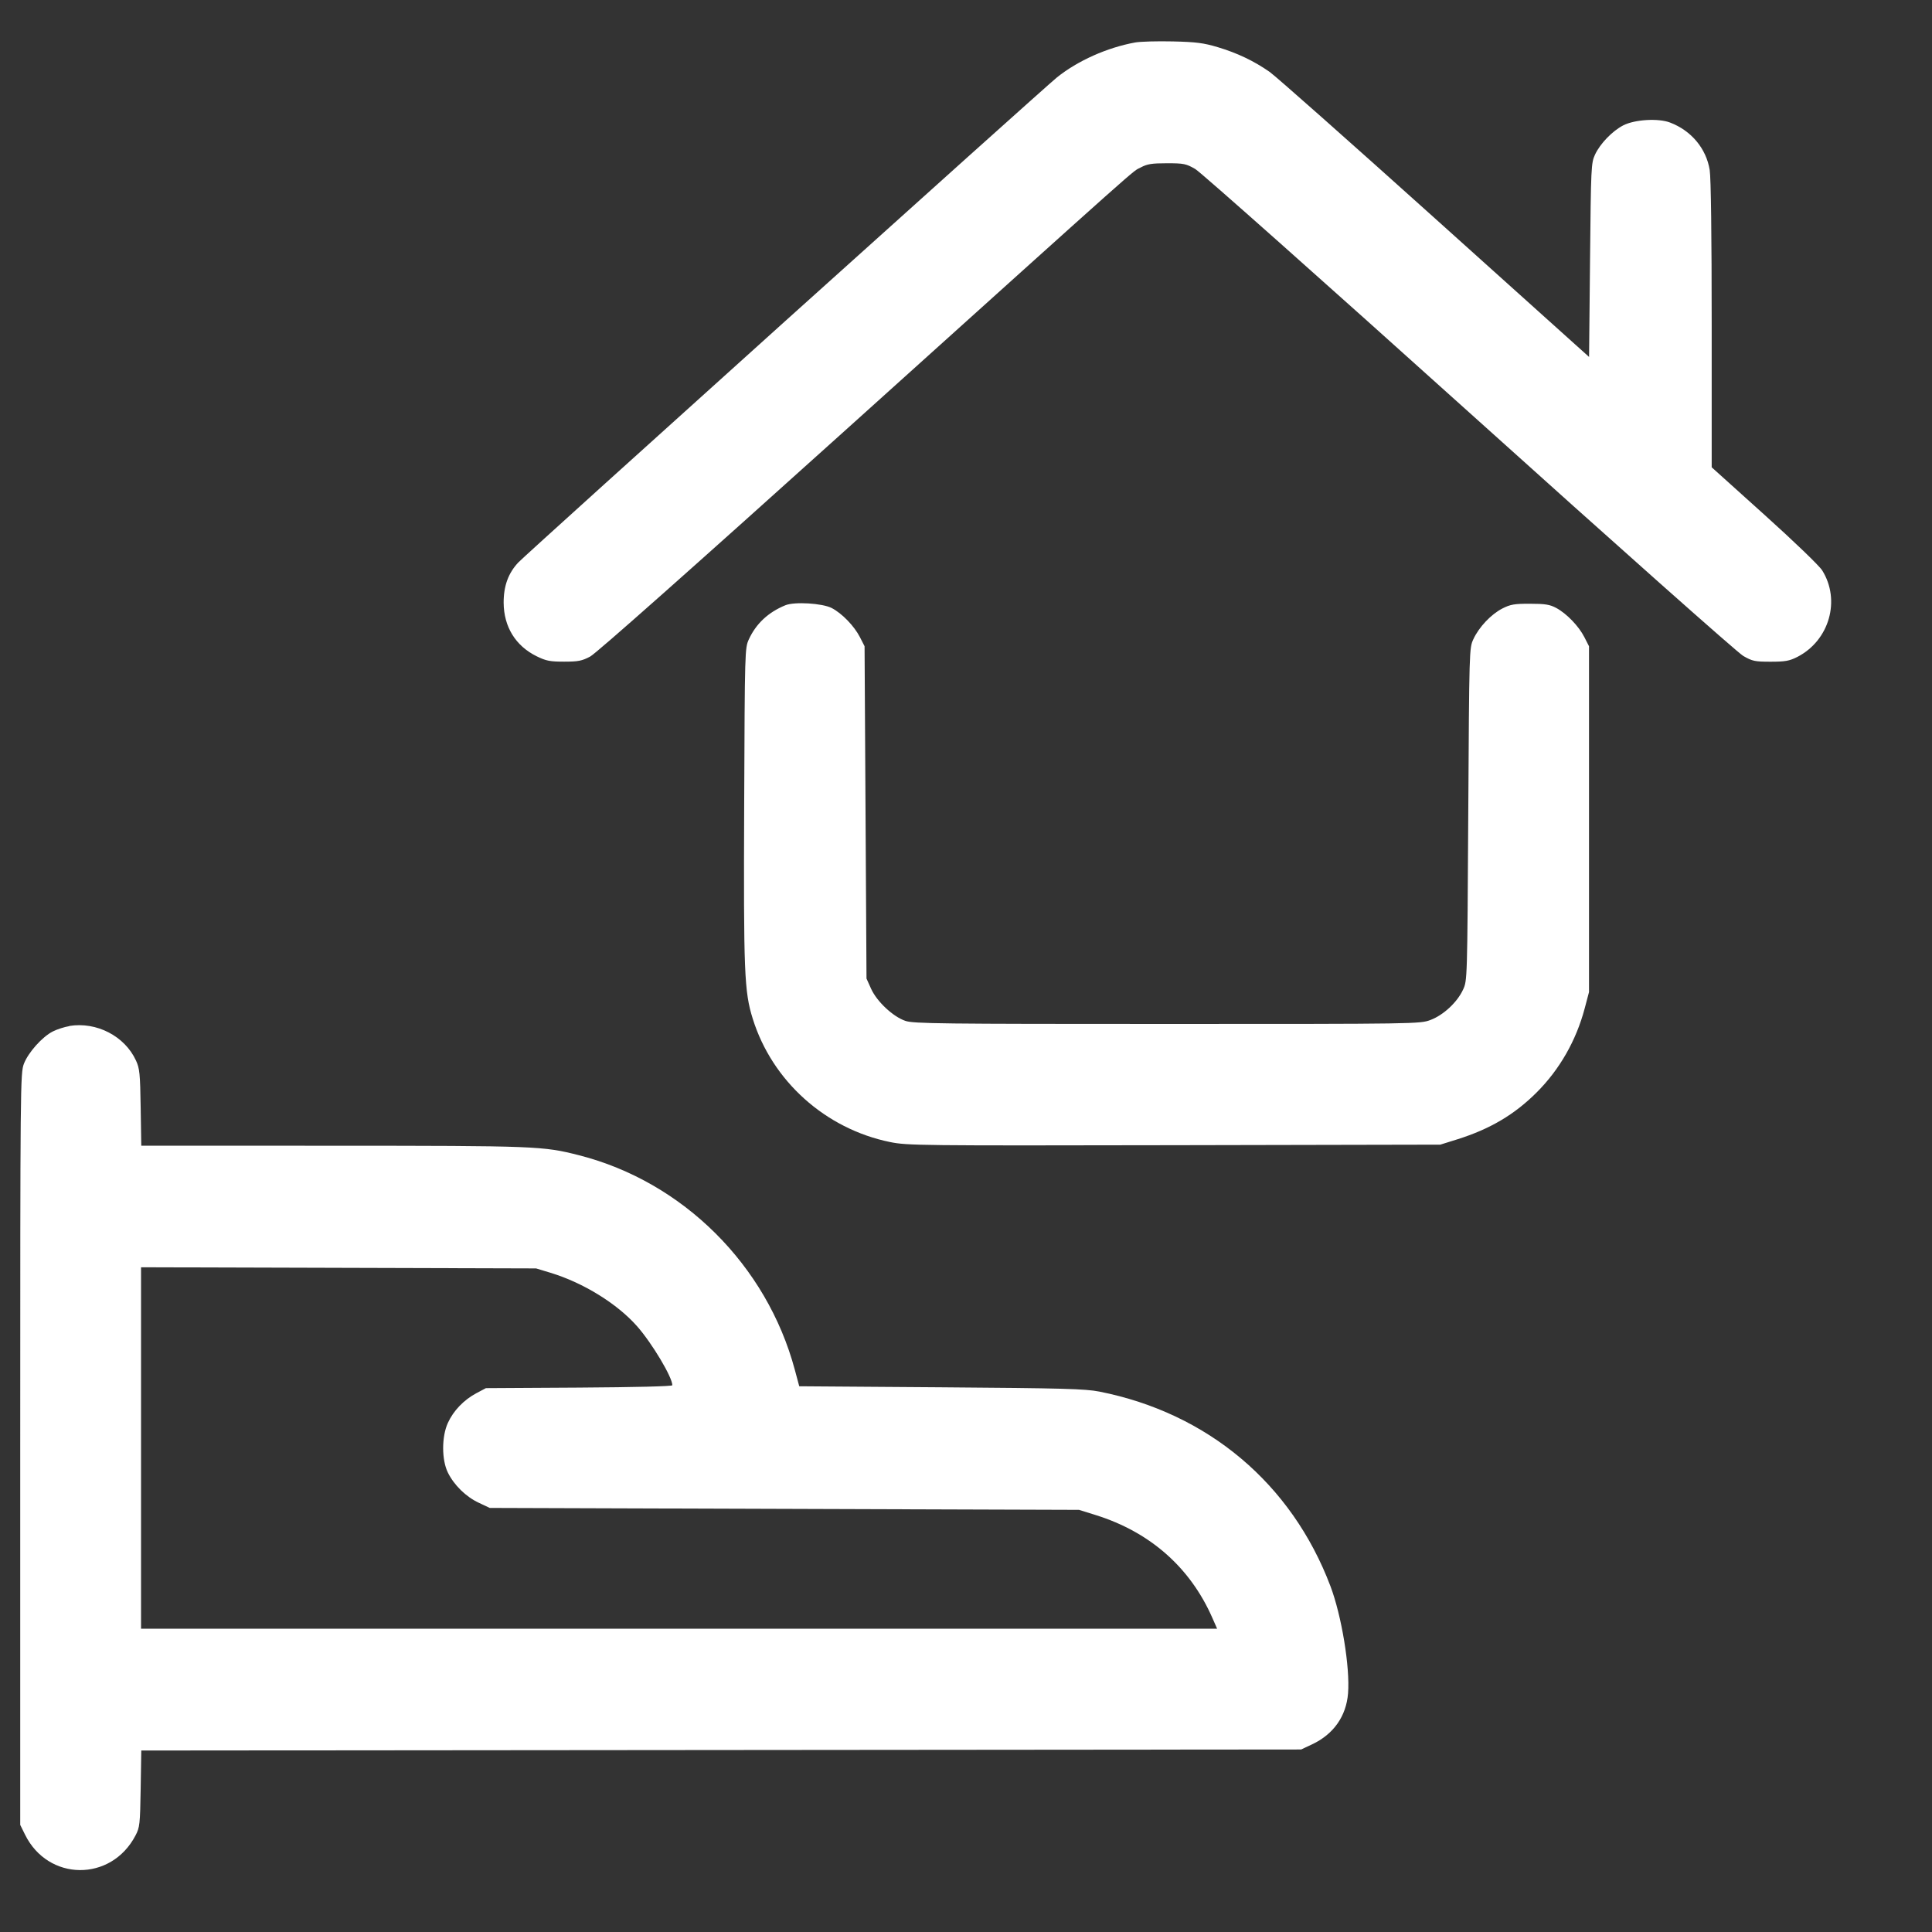 <?xml version="1.0" encoding="utf-8"?>
<svg xmlns="http://www.w3.org/2000/svg" version="1.1" width="32" height="32" viewBox="0 0 32 32">
  <rect x="0" y="0" width="32" height="32" fill="#333333" stroke="none"/>
  <path d="M18.805 0.703c0.085-0.015 0.364-0.023 0.619-0.017 0.386 0.009 0.511 0.025 0.745 0.095 0.322 0.096 0.599 0.228 0.859 0.409 0.099 0.069 1.33 1.16 2.736 2.424l2.556 2.298 0.016-1.604c0.015-1.544 0.018-1.609 0.083-1.748 0.084-0.181 0.288-0.392 0.468-0.484 0.189-0.097 0.581-0.121 0.775-0.046 0.352 0.134 0.599 0.431 0.656 0.786 0.021 0.13 0.033 1.091 0.033 2.566l0 2.358 0.872 0.785c0.489 0.44 0.91 0.845 0.958 0.922 0.31 0.495 0.118 1.163-0.412 1.434-0.13 0.066-0.199 0.079-0.442 0.079-0.262 0-0.303-0.009-0.454-0.096-0.093-0.053-2.102-1.838-4.538-4.032-2.405-2.165-4.446-3.979-4.537-4.032-0.152-0.088-0.19-0.096-0.47-0.096-0.251 0-0.327 0.012-0.435 0.070-0.157 0.084 0.204-0.237-4.845 4.311-2.575 2.319-4.172 3.736-4.272 3.789-0.137 0.073-0.2 0.085-0.432 0.085-0.234 0-0.298-0.012-0.455-0.089-0.35-0.172-0.544-0.488-0.547-0.886-0.001-0.278 0.077-0.492 0.243-0.668 0.147-0.155 8.677-7.836 8.919-8.032 0.345-0.278 0.833-0.496 1.3-0.581zM13.008 10.025c0.151-0.062 0.612-0.034 0.768 0.046 0.171 0.089 0.372 0.297 0.467 0.482l0.077 0.151 0.032 5.504 0.076 0.169c0.096 0.212 0.363 0.462 0.568 0.532 0.135 0.046 0.577 0.051 4.336 0.051 4.148 0 4.187-0.001 4.361-0.066 0.214-0.080 0.444-0.294 0.54-0.503 0.070-0.151 0.070-0.159 0.086-2.903 0.016-2.736 0.016-2.753 0.085-2.902 0.093-0.2 0.292-0.411 0.481-0.508 0.132-0.067 0.198-0.079 0.458-0.078 0.249 0 0.327 0.013 0.432 0.069 0.172 0.092 0.373 0.3 0.467 0.484l0.077 0.151v5.728l-0.072 0.272c-0.141 0.531-0.415 1.010-0.794 1.389-0.368 0.368-0.774 0.608-1.316 0.778l-0.281 0.088-4.407 0.009c-4.226 0.008-4.42 0.006-4.706-0.052-1.072-0.219-1.953-1.010-2.275-2.042-0.141-0.451-0.153-0.76-0.142-3.546 0.010-2.569 0.011-2.593 0.078-2.74 0.12-0.259 0.321-0.447 0.604-0.563zM1.149 16.993c0.45-0.073 0.916 0.168 1.102 0.57 0.062 0.133 0.070 0.215 0.079 0.781l0.010 0.632 3.174 0.001c3.372 0.001 3.48 0.005 4.078 0.158 1.72 0.439 3.108 1.82 3.573 3.554l0.073 0.272 2.349 0.017c2.023 0.015 2.387 0.025 2.621 0.071 1.797 0.355 3.185 1.523 3.828 3.222 0.186 0.492 0.326 1.346 0.292 1.776-0.030 0.38-0.242 0.679-0.596 0.845l-0.181 0.085-19.211 0.017-0.010 0.632c-0.010 0.591-0.015 0.641-0.086 0.776-0.403 0.771-1.448 0.761-1.83-0.016l-0.079-0.16v-6.224c0-6.058 0.002-6.228 0.061-6.383 0.073-0.188 0.302-0.445 0.479-0.535 0.069-0.035 0.192-0.075 0.273-0.088zM2.336 23.983v2.993h17.823l-0.081-0.184c-0.367-0.832-1.030-1.415-1.924-1.696l-0.282-0.088-9.76-0.032-0.181-0.085c-0.214-0.1-0.41-0.292-0.513-0.501-0.104-0.211-0.104-0.594 0-0.822 0.092-0.202 0.264-0.381 0.47-0.491l0.16-0.085 1.544-0.009c0.93-0.006 1.544-0.021 1.544-0.039 0-0.133-0.335-0.694-0.582-0.975-0.33-0.375-0.891-0.722-1.434-0.887l-0.24-0.073-6.544-0.019v2.993z" style="fill: rgb(255, 255, 255);"/>
</svg>
